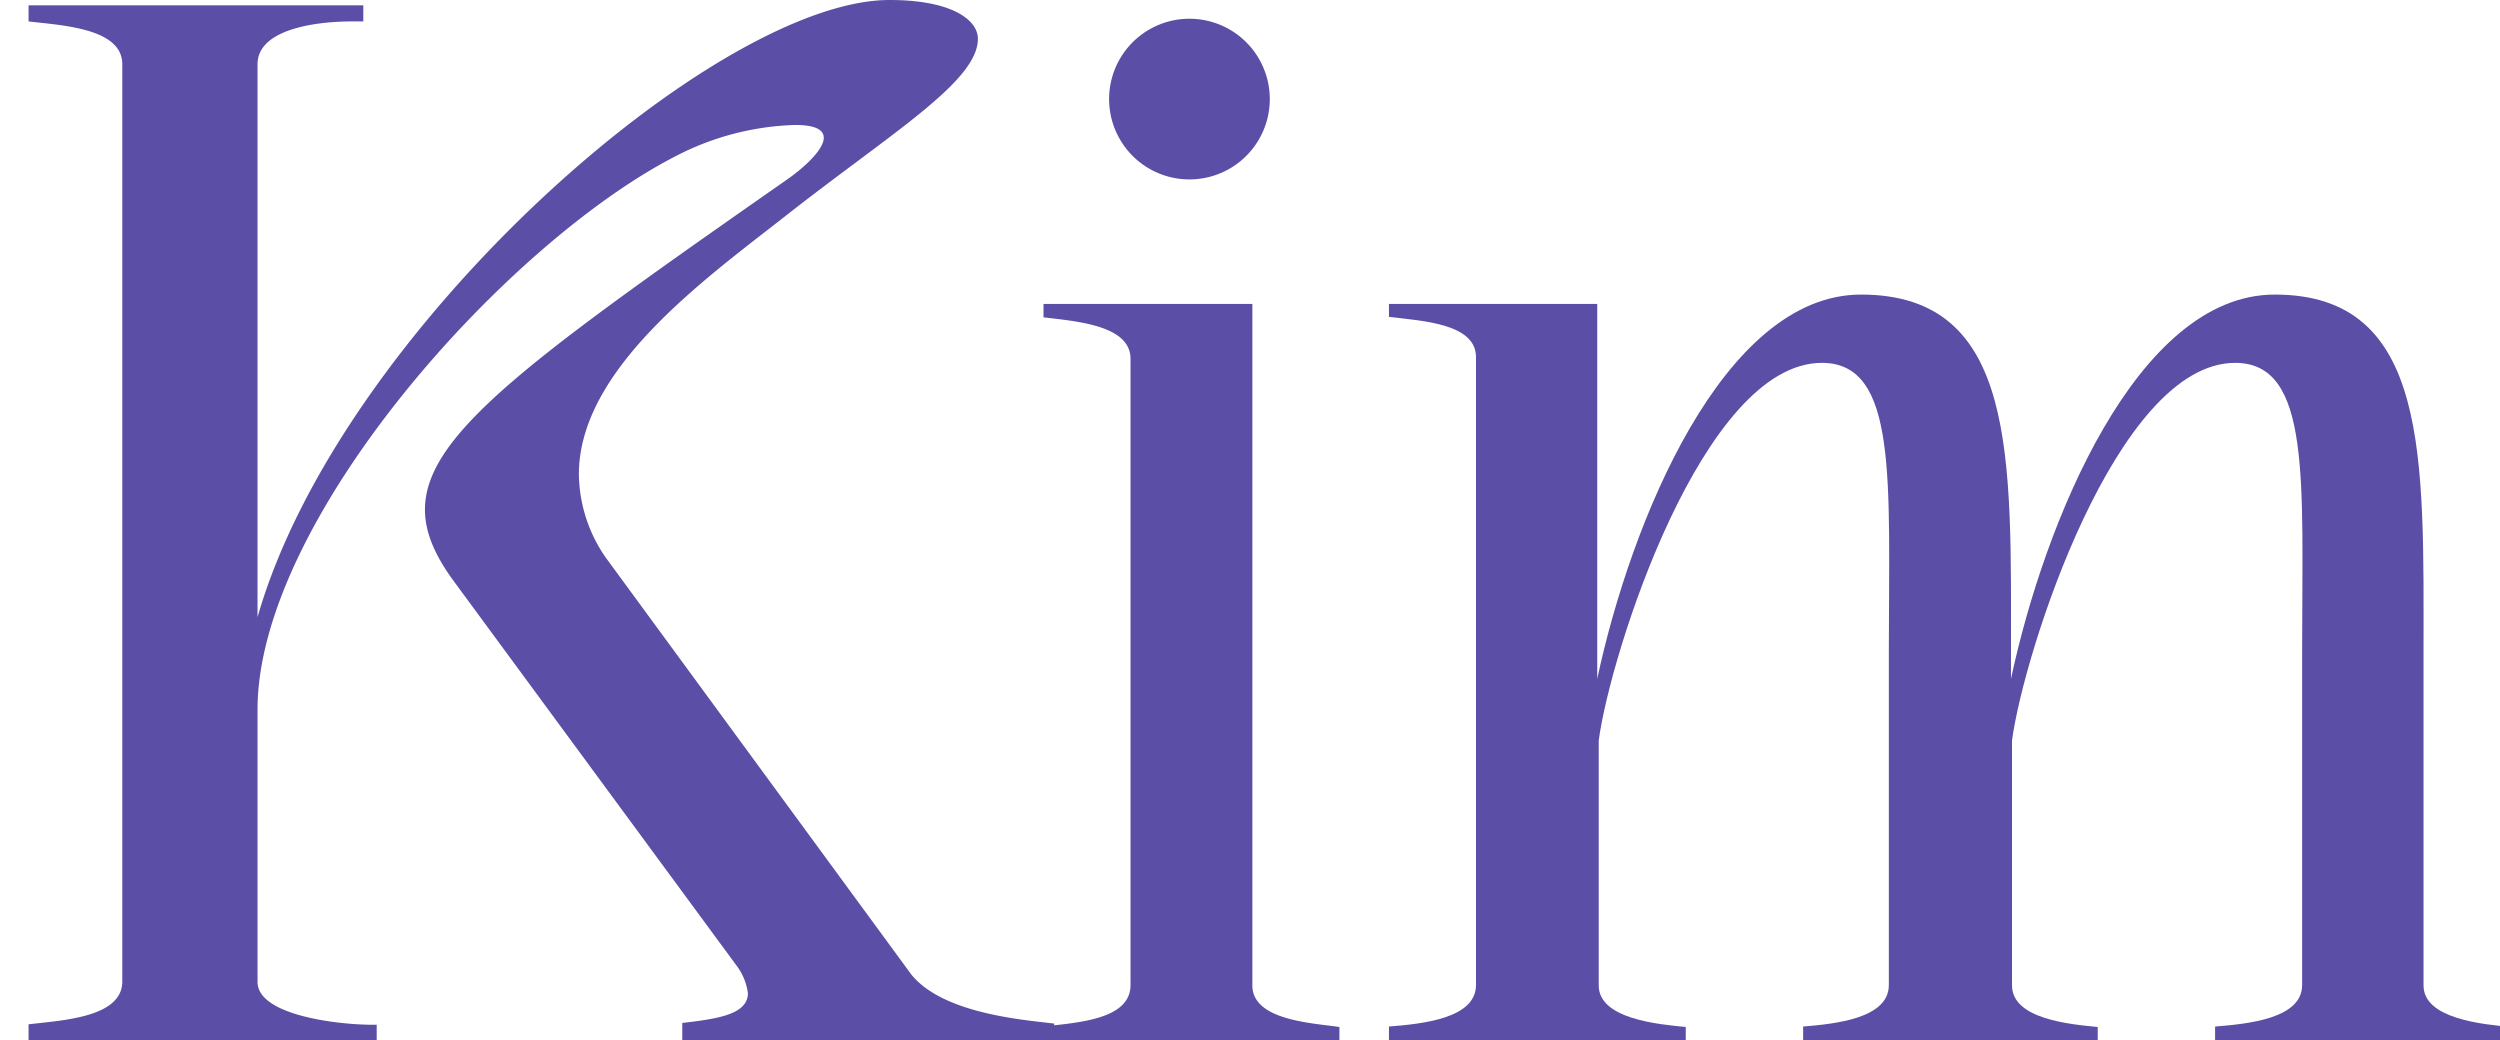 <svg id="Ebene_1" data-name="Ebene 1" xmlns="http://www.w3.org/2000/svg" viewBox="0 0 168.04 69.93"><defs><style>.cls-1{fill:#5a4ea6;}</style></defs><path class="cls-1" d="M1.92,1.44V.36h22.5V1.44h-.81c-2.16,0-6.3.45-6.3,2.88V41.49C22.8,22.23,48.09,0,59.79,0,64,0,65.73,1.35,65.73,2.61c0,2.88-5.86,6.34-13.05,12-5.46,4.27-13.77,10.26-13.77,17.28a10,10,0,0,0,1.8,5.58l20.52,28c2.07,2.61,7.29,3.06,9.63,3.33v1.17h-25V68.76c2.25-.27,4.41-.54,4.41-2a3.9,3.9,0,0,0-.72-1.8l-19-25.83C25.09,31.74,30.36,27.81,53,12c1.89-1.35,4-3.6.45-3.6a18.51,18.51,0,0,0-8,2.08C34.08,16.29,17.31,34.92,17.31,47.7V66c0,2.25,5.4,2.88,7.74,2.88h.27v1.08H1.92V68.85c2.25-.27,6.3-.45,6.3-2.88V4.32C8.22,1.89,4.17,1.71,1.92,1.44Z"/><path class="cls-1" d="M84.18,20.43V66.24c0,2.34,4,2.52,5.85,2.79v.9H70.14V69c2.25-.27,5.85-.45,5.85-2.79V24.12c0-2.25-3.6-2.52-5.85-2.79v-.9ZM74.55,6.66a5.4,5.4,0,1,1,10.8,0,5.4,5.4,0,1,1-10.8,0Z"/><path class="cls-1" d="M93.36,20.43h14v25.2c2.25-10.53,8.46-25.83,17.73-25.83,10.53,0,10.08,11,10.08,24.12v1.71c2.25-10.53,8.46-25.83,17.73-25.83,10.44,0,10,11,10,24.12V66.24c0,2.25,4,2.61,5.84,2.79v.9H148.89V69c2.25-.18,5.85-.54,5.85-2.79V43.83c0-11.52.63-19.44-4.5-19.44-8,0-14.22,19.53-15,25.38V66.24c0,2.25,3.87,2.61,5.76,2.79v.9h-19.8V69c2.16-.18,5.76-.54,5.76-2.79V43.83c0-11.52.63-19.44-4.5-19.44-8,0-14.22,19.53-15,25.38V66.24c0,2.25,4,2.61,5.85,2.79v.9H93.36V69c2.25-.18,5.85-.54,5.85-2.79V24c0-2.25-3.6-2.43-5.85-2.7Z"/></svg>
